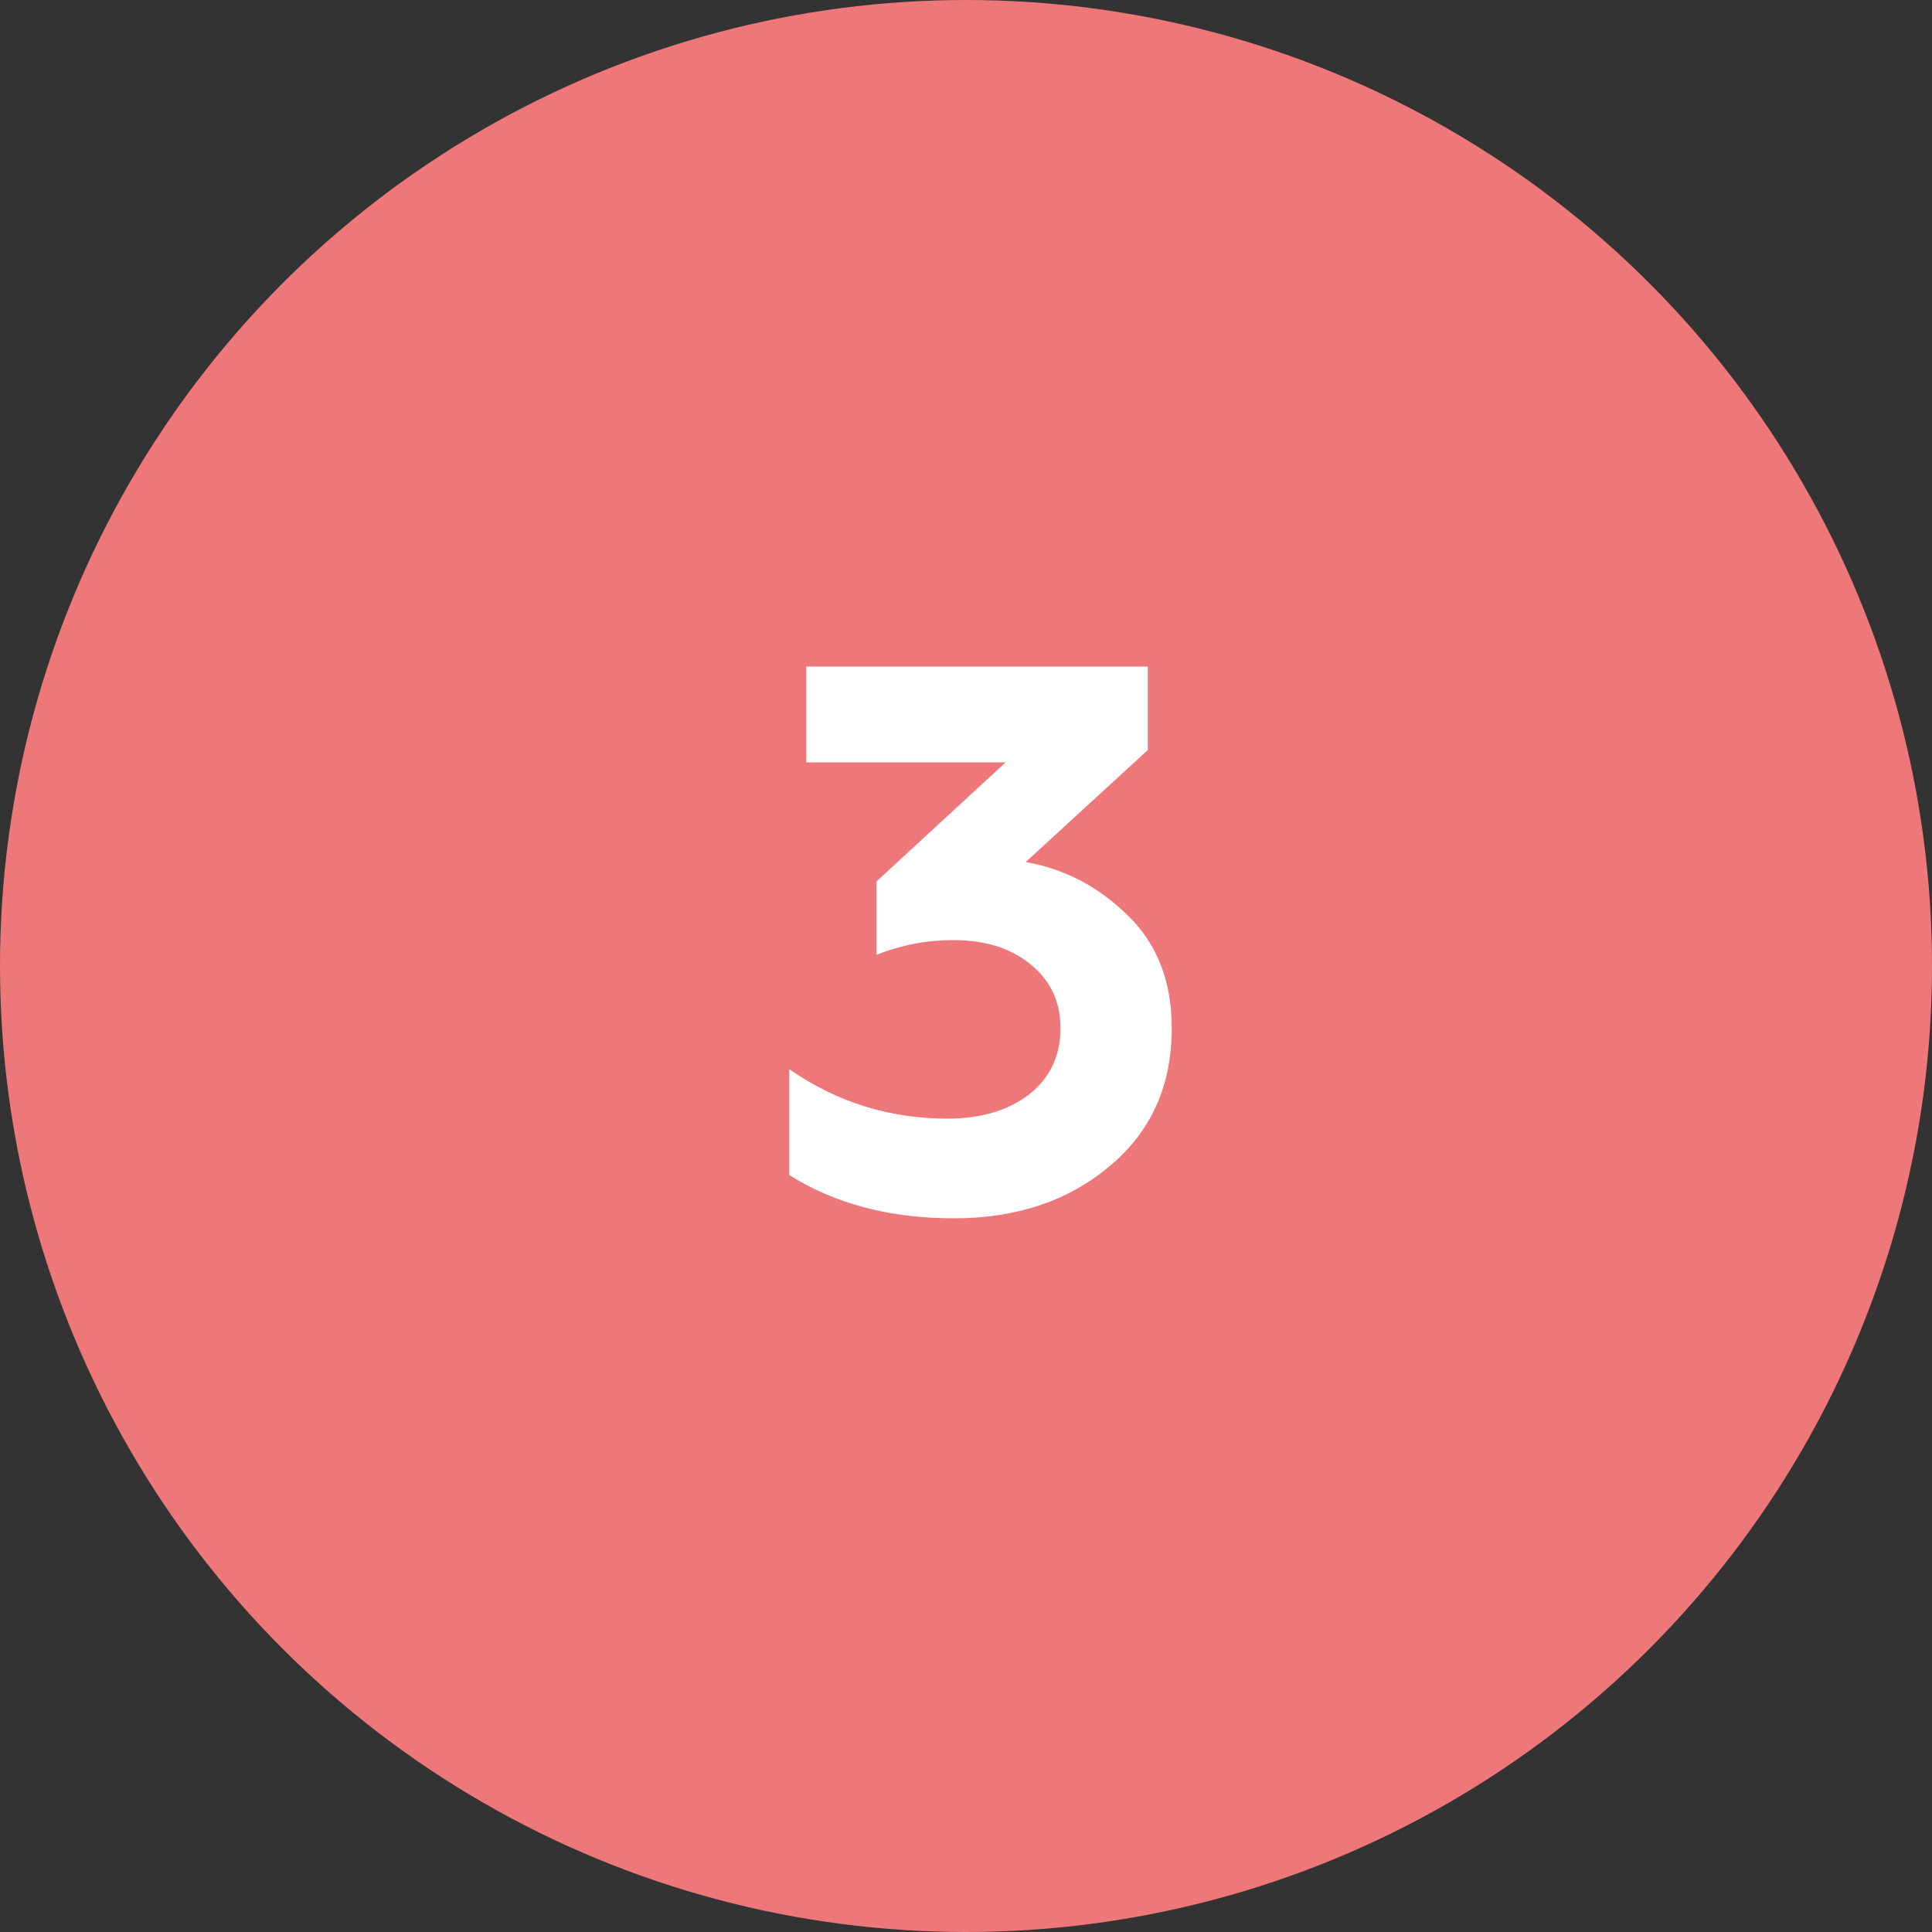 <?xml version="1.0" encoding="UTF-8"?> <svg xmlns="http://www.w3.org/2000/svg" width="60" height="60" viewBox="0 0 60 60" fill="none"><rect x="0" y="0" width="60" height="60" fill="#333333" stroke="none"/> <circle cx="30" cy="30" r="30" fill="#EE7779"></circle> <path d="M29.622 37.836C27.638 37.836 25.934 37.388 24.51 36.492V33.204C25.982 34.228 27.622 34.74 29.43 34.74C30.454 34.74 31.294 34.492 31.95 33.996C32.606 33.484 32.934 32.796 32.934 31.932C32.934 31.116 32.63 30.46 32.022 29.964C31.414 29.452 30.606 29.196 29.598 29.196C28.782 29.196 27.99 29.348 27.222 29.652V27.372L31.23 23.676H25.038V20.7H35.646V23.292L31.854 26.772C33.054 26.98 34.11 27.532 35.022 28.428C35.934 29.308 36.39 30.476 36.39 31.932C36.39 33.724 35.742 35.156 34.446 36.228C33.166 37.3 31.558 37.836 29.622 37.836Z" fill="white"></path> </svg> 